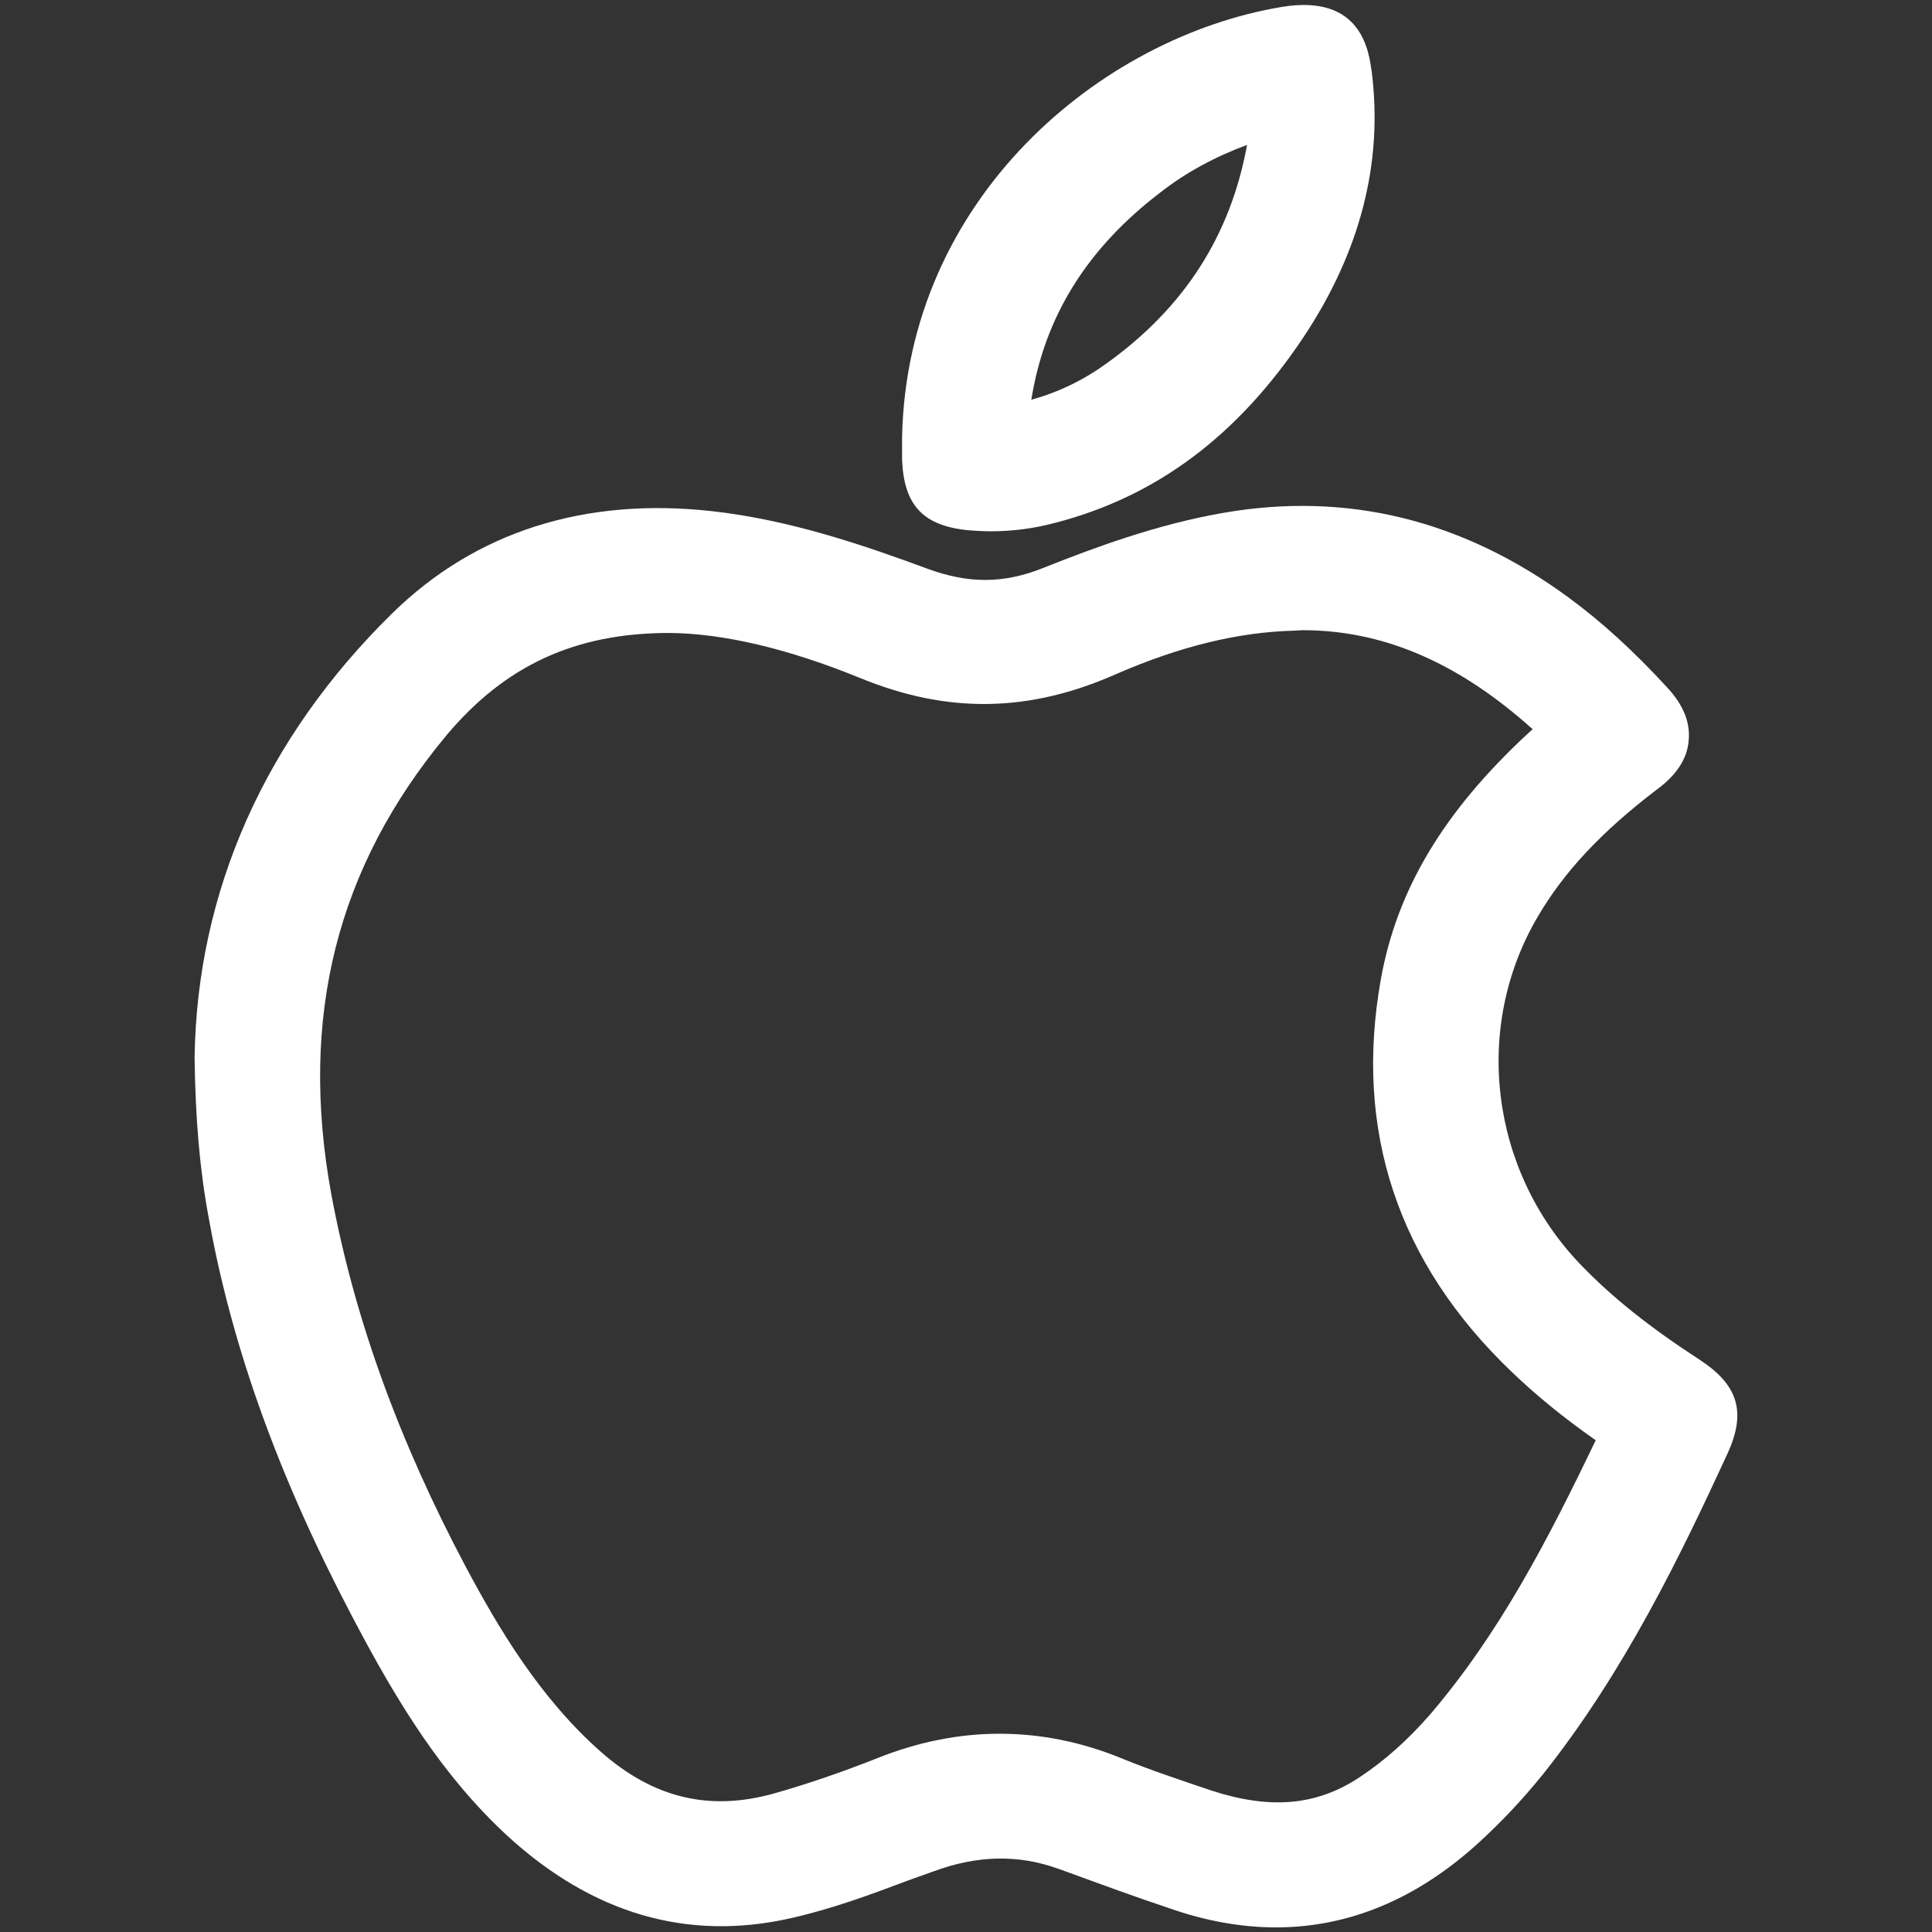 <?xml version="1.0" encoding="utf-8"?>
<!-- Generator: Adobe Illustrator 17.0.0, SVG Export Plug-In . SVG Version: 6.00 Build 0)  -->
<!DOCTYPE svg PUBLIC "-//W3C//DTD SVG 1.1//EN" "http://www.w3.org/Graphics/SVG/1.1/DTD/svg11.dtd">
<svg version="1.1" id="Layer_1" xmlns="http://www.w3.org/2000/svg" xmlns:xlink="http://www.w3.org/1999/xlink" x="0px" y="0px"
	 width="42px" height="42px" viewBox="0 0 42 42" enable-background="new 0 0 42 42" xml:space="preserve">
<rect x="0" y="0" width="42" height="42" fill="#333333" stroke="none"/>
<g>
	<g>
		<path fill="#FFFFFF" d="M36.95,29.56c-1.08-0.7-1.91-1.36-2.6-2.08c-1.96-2.05-2.34-5.16-0.91-7.57c0.57-0.97,1.39-1.84,2.57-2.74
			c0.44-0.32,0.67-0.68,0.7-1.07c0.04-0.4-0.12-0.79-0.49-1.18c-0.72-0.78-1.41-1.41-2.12-1.93c-2.3-1.69-4.82-2.31-7.51-1.84
			c-1.44,0.25-2.79,0.75-3.92,1.2c-0.85,0.34-1.61,0.34-2.49,0.02c-1.38-0.51-3-1.07-4.72-1.26c-2.74-0.3-5.12,0.44-6.94,2.23
			C5.76,16.05,4.28,19.38,4.23,23c0.02,1.34,0.11,2.42,0.31,3.49c0.5,2.78,1.51,5.6,3.11,8.64c1.01,1.93,1.98,3.48,3.37,4.77
			c1.85,1.7,3.92,2.31,6.17,1.8c0.89-0.2,1.73-0.51,2.55-0.82l0.56-0.2c0.95-0.35,1.84-0.37,2.72-0.05l0.25,0.09
			c0.71,0.26,1.42,0.52,2.14,0.76c0.79,0.28,1.58,0.42,2.33,0.42c1.57,0,3.04-0.61,4.36-1.8c0.52-0.47,1.01-0.99,1.46-1.55
			c1.76-2.22,2.98-4.75,3.99-6.94C37.97,30.7,37.79,30.11,36.95,29.56z M32.86,29.82c0.53,0.51,1.13,1,1.83,1.49
			c-1.02,2.12-2.07,4.17-3.6,5.96c-0.48,0.55-0.98,1-1.54,1.37c-0.94,0.62-1.95,0.7-3.23,0.28c-0.71-0.24-1.31-0.44-1.9-0.68
			c-0.89-0.37-1.79-0.55-2.69-0.55c-0.89,0-1.79,0.18-2.68,0.54c-0.79,0.31-1.52,0.56-2.23,0.76c-1.4,0.39-2.61,0.1-3.75-0.9
			c-1.33-1.17-2.23-2.69-2.94-4.02C8.66,31.3,7.7,28.64,7.2,25.95c-0.7-3.84,0.12-7.1,2.51-9.97c1.27-1.51,2.79-2.22,4.84-2.22
			c1.18,0.01,2.58,0.34,4.15,0.98c1.9,0.78,3.67,0.75,5.55-0.08c1.4-0.61,2.67-0.92,3.89-0.95l0.18-0.01c1.71,0,3.3,0.67,4.86,2.03
			c0.04,0.04,0.09,0.08,0.14,0.12c-0.04,0.04-0.08,0.07-0.12,0.11c-1.82,1.69-2.83,3.38-3.18,5.32
			C29.43,24.57,30.38,27.45,32.86,29.82z"/>
	</g>
	<g>
		<path fill="#FFFFFF" d="M29.82,1.56c-0.06-0.4-0.19-1.7-1.95-1.41c-3.93,0.65-8.16,4.15-8.26,9.37v0.47
			c0.04,1,0.46,1.45,1.47,1.54c0.15,0.01,0.31,0.02,0.46,0.02c0.47,0,0.94-0.06,1.42-0.19c2.18-0.57,3.94-1.88,5.37-4.02
			C29.57,5.48,30.07,3.54,29.82,1.56z M27.11,3.15c-0.36,1.97-1.36,3.53-3.04,4.74c-0.51,0.37-1.04,0.63-1.65,0.8
			c0.29-1.81,1.21-3.29,2.81-4.51C25.78,3.75,26.41,3.41,27.11,3.15z"/>
	</g>
</g>
</svg>
